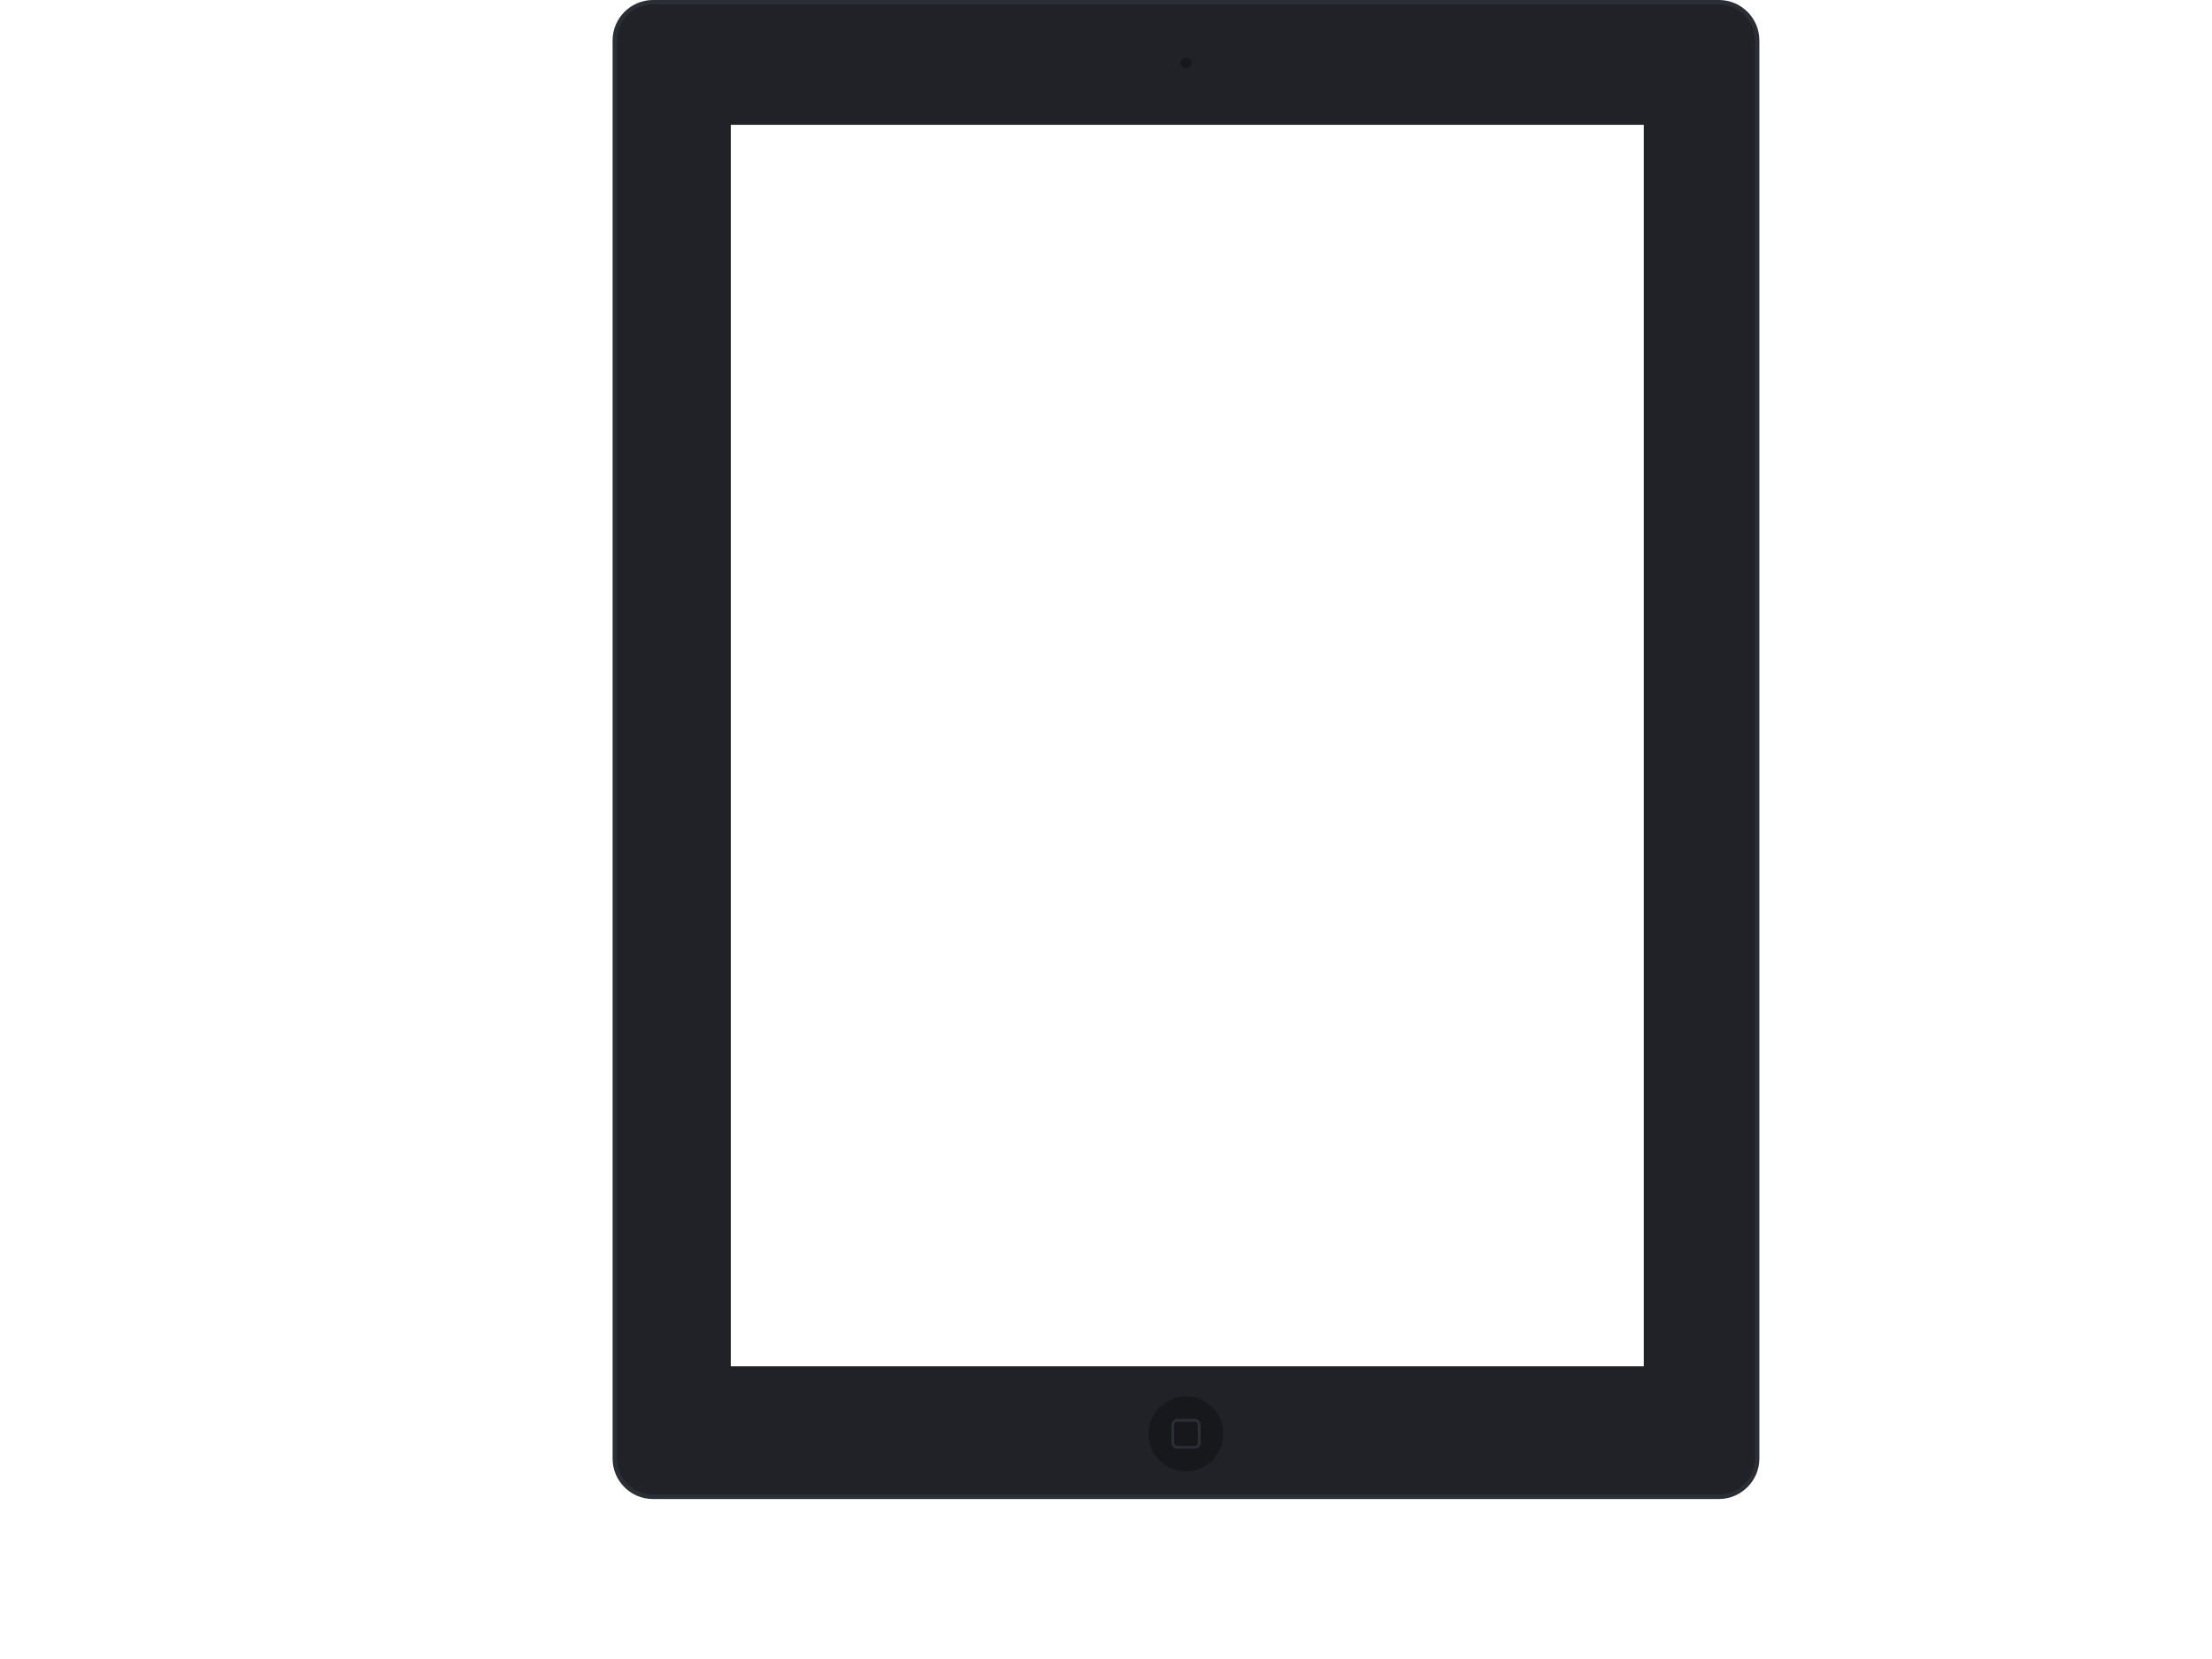 <?xml version="1.0" encoding="utf-8"?>
<!-- Generator: Adobe Illustrator 18.0.0, SVG Export Plug-In . SVG Version: 6.00 Build 0)  -->
<!DOCTYPE svg PUBLIC "-//W3C//DTD SVG 1.1//EN" "http://www.w3.org/Graphics/SVG/1.1/DTD/svg11.dtd">
<svg version="1.1" id="Layer_1" xmlns="http://www.w3.org/2000/svg" xmlns:xlink="http://www.w3.org/1999/xlink" x="0px" y="0px"
	 viewBox="0 0 1600 1200" enable-background="new 0 0 1600 1200" xml:space="preserve">
<path fill="#212227" d="M1243.2,1.6H472.4c-15.3,0-27.7,12.4-27.7,27.7v1025.7c0,15.3,12.4,27.7,27.7,27.7h770.9
	c15.3,0,27.7-12.4,27.7-27.7V29.3C1271,14,1258.5,1.6,1243.2,1.6z M1189,988.3H528.6V90.3H1189V988.3L1189,988.3z"/>
<path fill="#2A2E35" d="M1243.2,1084.3H472.4c-16.2,0-29.3-13.1-29.3-29.3V29.3C443.1,13.1,456.3,0,472.4,0h770.9
	c16.2,0,29.3,13.1,29.3,29.3V1055C1272.6,1071.1,1259.4,1084.3,1243.2,1084.3L1243.2,1084.3z M472.4,3.2
	c-14.4,0-26.1,11.8-26.1,26.1V1055c0,14.4,11.8,26.1,26.1,26.1h770.9c14.4,0,26.1-11.8,26.1-26.1V29.3c0-14.4-11.8-26.1-26.1-26.1
	L472.4,3.2L472.4,3.2z"/>
<circle fill="#16181C" cx="857.8" cy="1037.2" r="27.1"/>
<g>
	<path fill="#2A2E35" d="M864,1047.9h-12.2c-2.5,0-4.5-2-4.5-4.5v-12.7c0-2.5,2-4.5,4.5-4.5H864c2.5,0,4.5,2,4.5,4.5v12.8
		C868.5,1046,866.4,1047.9,864,1047.9L864,1047.9z M851.7,1028.3c-1.3,0-2.4,1.1-2.4,2.4v12.8c0,1.3,1.1,2.4,2.4,2.4H864
		c1.3,0,2.4-1.1,2.4-2.4v-12.8c0-1.3-1.1-2.4-2.4-2.4H851.7L851.7,1028.3z"/>
</g>
<circle fill="#16181C" cx="857.8" cy="45.5" r="4"/>
</svg>

